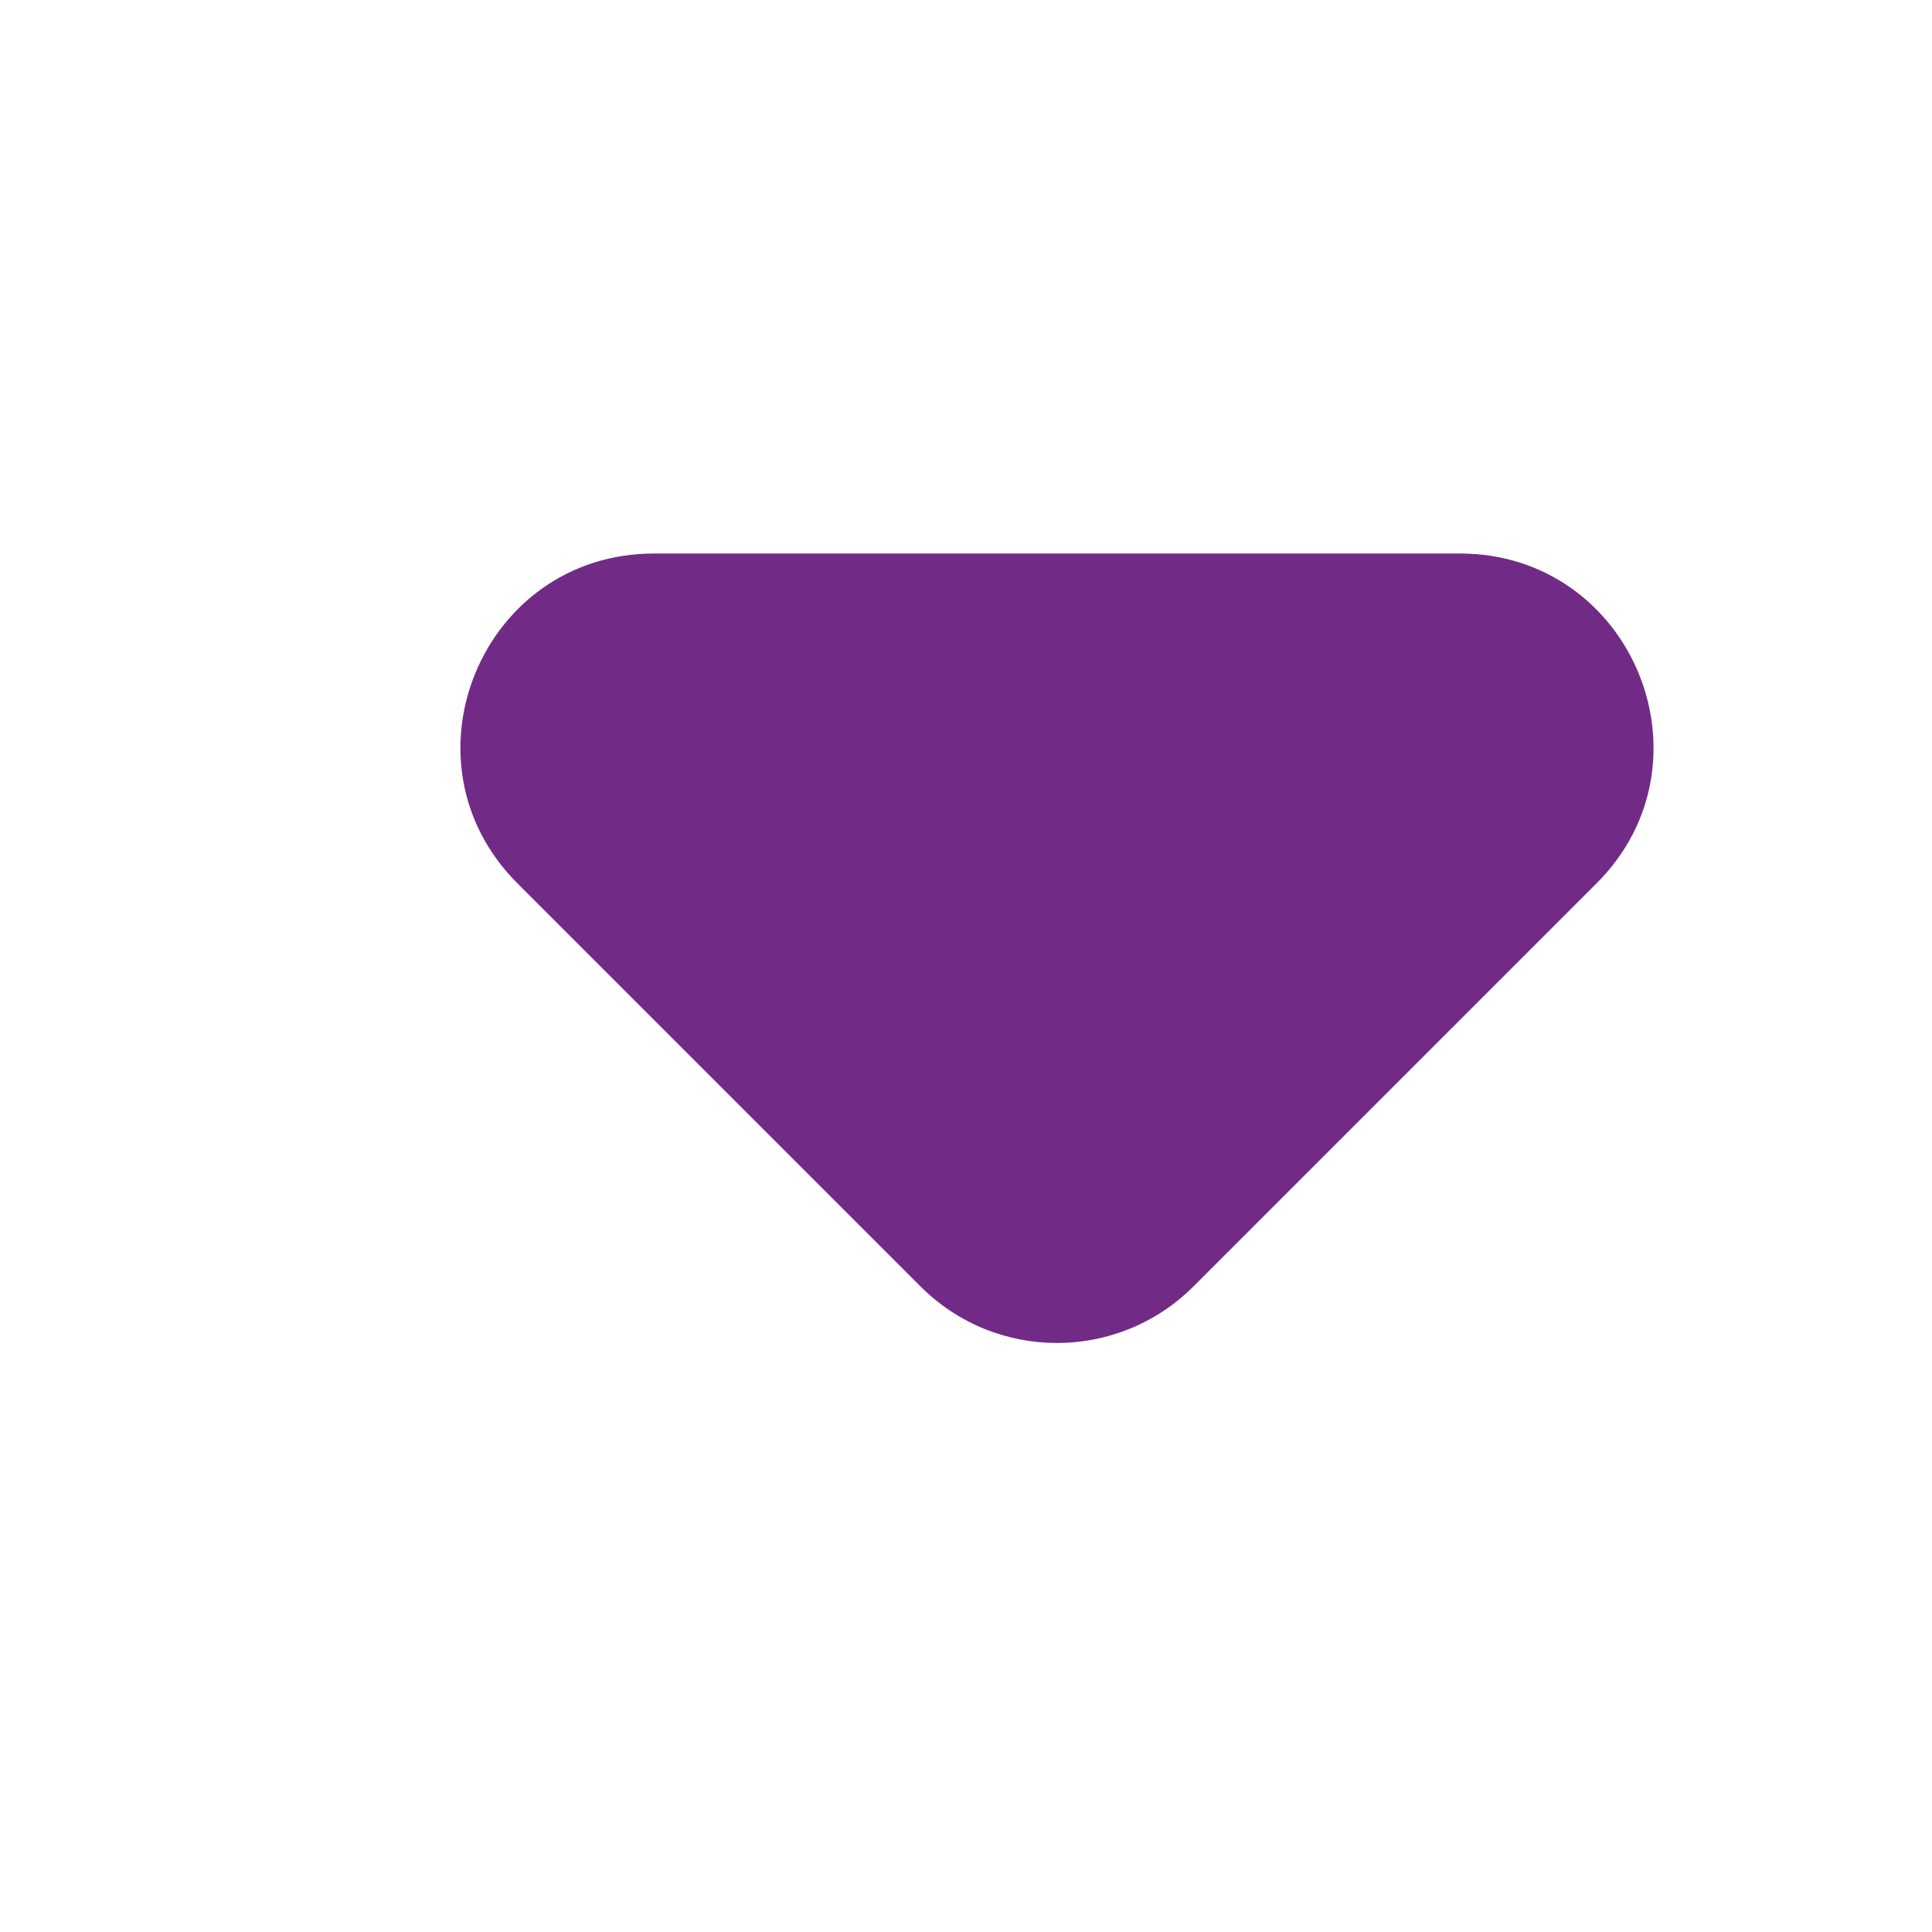 <svg width="10" height="10" viewBox="0 0 10 10" fill="none" xmlns="http://www.w3.org/2000/svg">
<path d="M4.764 6.658L2.678 4.572C2.048 3.942 2.494 2.865 3.385 2.865H7.556C8.447 2.865 8.894 3.942 8.264 4.572L6.178 6.658C5.787 7.049 5.154 7.049 4.764 6.658Z" fill="#712B87"/>
</svg>
